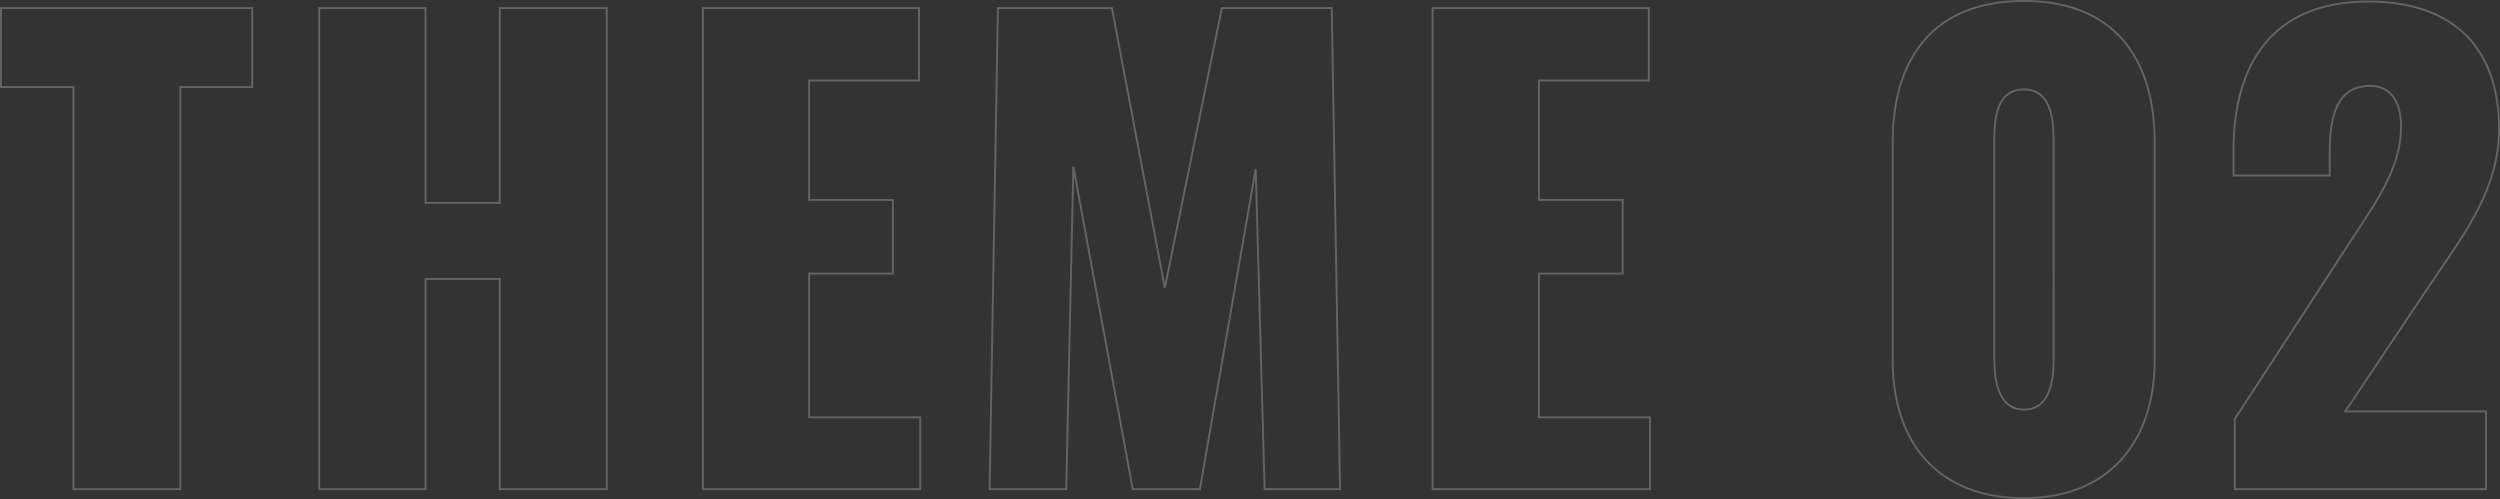 <svg xmlns="http://www.w3.org/2000/svg" width="1321.579" height="263.818" viewBox="0 0 1321.579 263.818">
  <rect x="0" y="0" width="1321.579" height="263.818" fill="#333333" stroke="none"/>
  <path id="THEME02" d="M226.9,0h56.52V-212.578h37.994V-254.34H188.594v41.762H226.9ZM356.839,0h56.206V-111.156h39.25V0h56.52V-254.34h-56.52v102.992h-39.25V-254.34H356.839ZM559.623,0H674.547V-37.994H615.829v-75.988H660.1v-38.936H615.829v-63.114h58.09V-254.34h-114.3Zm151.6,0h40.506L755.5-170.5,786.9,0h35.482L851.9-169.246,856.607,0h39.878l-4.4-254.34H834L803.855-106.446,775.909-254.34H715.621ZM945.409,0h114.924V-37.994h-58.718v-75.988h44.274v-38.936h-44.274v-63.114h58.09V-254.34h-114.3Zm312.624,4.71c45.216,0,69.08-30.144,69.08-72.848V-183.376c0-44.588-21.666-74.732-69.08-74.732-47.728,0-69.394,30.144-69.394,74.732V-68.138C1188.64-24.806,1212.189,4.71,1258.033,4.71Zm0-46.786c-14.444,0-15.7-17.584-15.7-27.318V-182.12c0-10.362-.314-29.2,15.7-29.2,15.7,0,15.7,18.84,15.7,29.2V-69.394C1273.734-59.66,1272.792-42.076,1258.033-42.076ZM1369.444,0h132.822V-41.134h-74.418l46.472-69.394c18.212-26.69,34.854-49.3,34.854-80.07,0-42.076-23.55-67.2-69.08-67.2-51.182,0-71.278,33.6-71.278,78.5v13.5h50.868v-12.56c0-19.468,4.082-34.854,21.352-34.854,10.048,0,16.328,7.222,16.328,21.666,0,21.98-13.5,40.192-27,60.916l-60.916,93.572Z" transform="translate(-188.094 258.608)" fill="none" stroke="#fff" stroke-width="1" opacity="0.243"/>
</svg>
